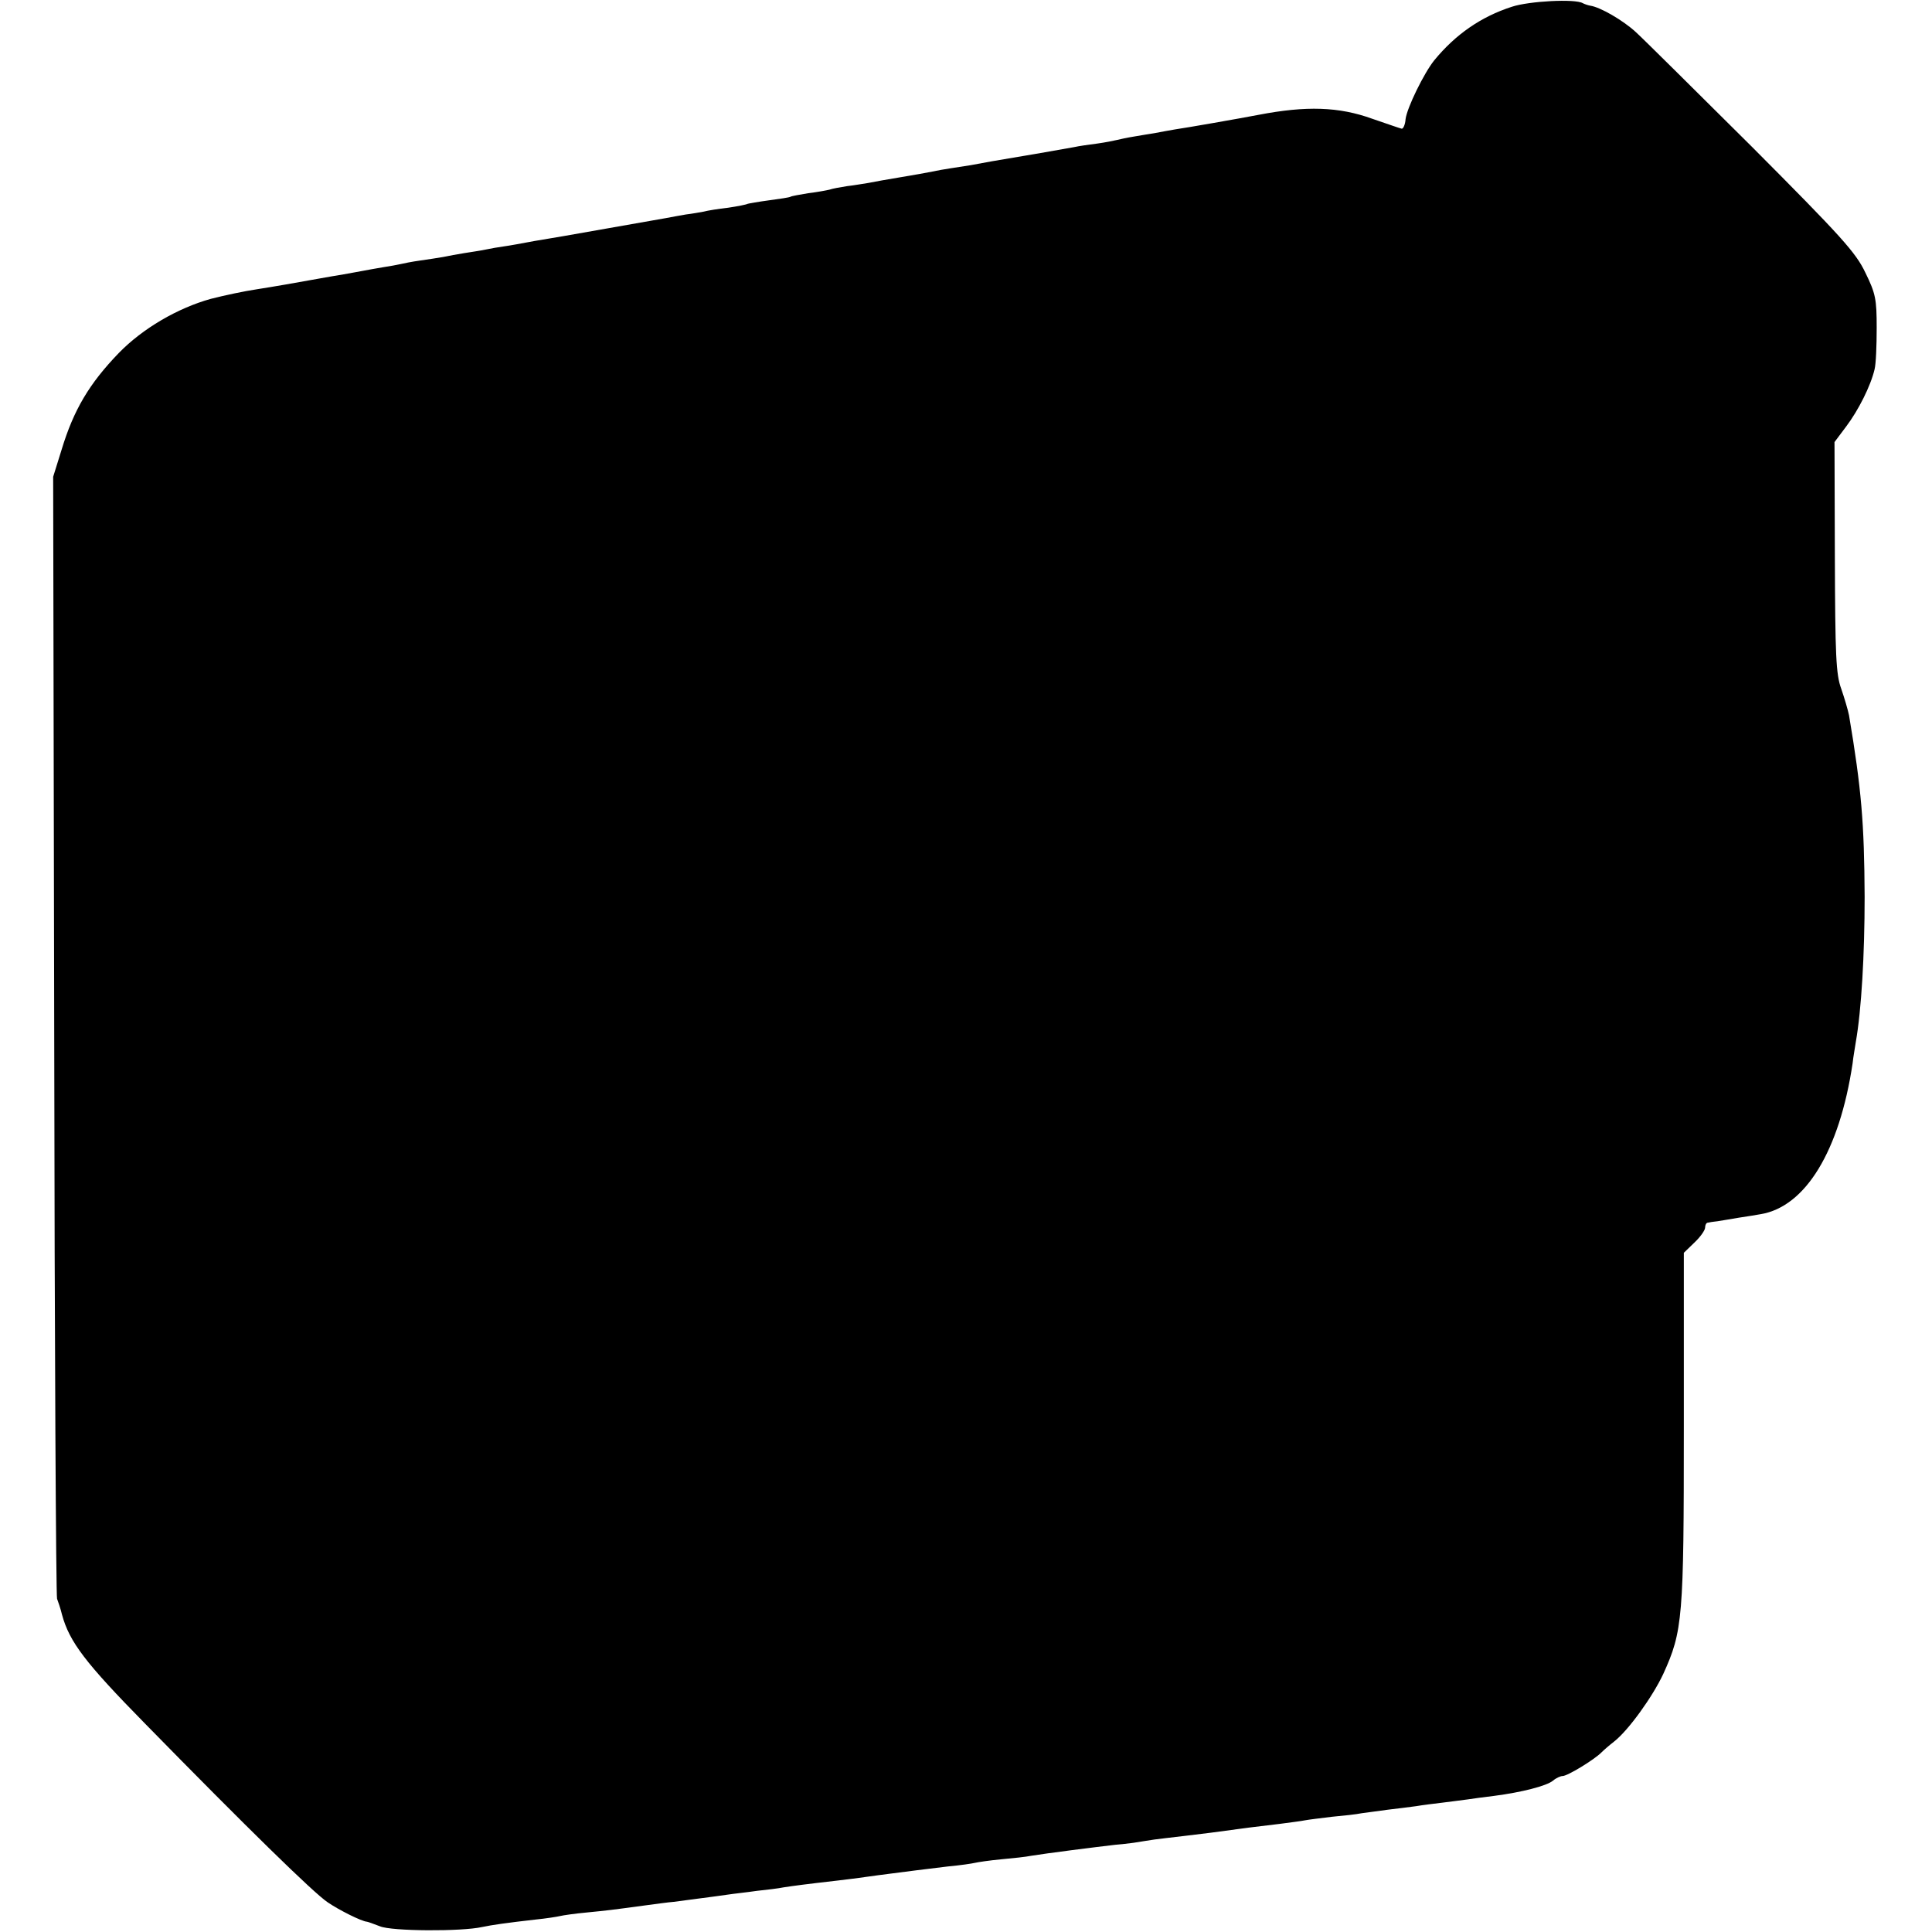 <?xml version="1.0" standalone="no"?>
<!DOCTYPE svg PUBLIC "-//W3C//DTD SVG 20010904//EN"
 "http://www.w3.org/TR/2001/REC-SVG-20010904/DTD/svg10.dtd">
<svg version="1.0" xmlns="http://www.w3.org/2000/svg"
 width="545pt" height="545pt" viewBox="0 0 545 545"
 preserveAspectRatio="xMidYMid meet">
<g transform="translate(0,545) scale(0.1,-0.1)"
fill="#000000" stroke="none">
<path d="M4265 5431 c-87 -28 -159 -78 -219 -151 -29 -36 -77 -134 -81 -166
-1 -16 -7 -28 -11 -27 -5 1 -42 14 -83 28 -94 34 -186 37 -321 11 -52 -10
-206 -37 -235 -41 -16 -3 -41 -7 -55 -10 -14 -2 -41 -7 -60 -10 -19 -3 -42 -8
-50 -10 -8 -2 -33 -7 -55 -10 -23 -3 -52 -7 -65 -10 -21 -4 -153 -27 -232 -40
-16 -3 -43 -8 -60 -11 -18 -3 -44 -7 -58 -9 -14 -2 -36 -6 -50 -9 -14 -3 -54
-10 -90 -16 -36 -6 -76 -13 -90 -16 -14 -2 -41 -7 -60 -9 -19 -3 -42 -7 -50
-10 -8 -2 -35 -7 -60 -10 -24 -4 -47 -8 -50 -10 -3 -2 -30 -6 -60 -10 -30 -4
-58 -9 -61 -10 -3 -2 -28 -7 -55 -11 -27 -3 -58 -8 -69 -11 -11 -2 -33 -6 -50
-8 -16 -3 -41 -7 -55 -10 -23 -4 -232 -41 -290 -51 -14 -2 -51 -9 -83 -14 -32
-6 -70 -13 -85 -15 -15 -2 -38 -6 -52 -9 -14 -3 -41 -7 -60 -10 -19 -3 -46 -8
-60 -11 -13 -2 -42 -7 -65 -10 -22 -3 -47 -8 -55 -10 -8 -2 -31 -6 -50 -9 -19
-3 -45 -8 -56 -10 -12 -2 -37 -7 -55 -10 -19 -3 -47 -8 -64 -11 -60 -11 -141
-25 -180 -31 -34 -5 -91 -17 -130 -27 -94 -26 -193 -84 -260 -153 -83 -86
-127 -160 -161 -272 l-24 -77 3 -1575 c1 -866 5 -1582 8 -1590 3 -8 10 -28 14
-45 21 -77 66 -136 235 -308 287 -293 474 -476 514 -503 32 -22 96 -54 111
-55 2 0 19 -6 37 -13 33 -14 230 -15 288 -2 28 6 71 12 150 21 30 3 62 8 70
10 8 2 42 7 75 10 61 6 69 7 165 20 30 4 66 9 80 10 36 5 109 14 150 20 19 3
58 7 85 11 28 3 62 7 76 10 26 4 63 9 151 19 24 3 59 7 78 10 19 3 53 7 75 10
22 3 54 7 70 9 17 2 57 7 90 11 33 3 67 8 75 10 8 2 42 7 74 10 33 3 71 7 85
10 42 7 185 25 237 31 27 2 63 7 79 10 17 3 46 7 65 9 19 2 76 9 125 15 102
14 119 16 195 25 30 4 62 8 71 10 10 2 44 6 76 10 33 3 70 7 84 10 13 2 47 6
74 10 28 3 64 8 80 10 17 3 50 7 75 10 25 3 56 7 70 9 14 2 48 7 75 10 77 10
148 28 166 43 8 7 21 13 27 13 14 0 89 46 109 66 7 7 23 21 36 31 41 32 109
127 139 191 55 121 58 157 58 696 l0 492 30 29 c17 16 30 35 30 42 0 7 3 14 8
14 4 1 16 3 27 4 11 2 38 6 60 10 22 3 50 8 62 10 126 21 222 178 259 425 2
19 7 46 9 60 16 90 25 248 25 410 -1 208 -9 304 -44 512 -3 15 -13 49 -22 75
-15 41 -17 94 -18 372 l-1 324 33 44 c34 45 69 114 80 161 4 15 6 68 6 117 0
81 -3 97 -32 156 -27 57 -68 102 -320 355 -160 159 -307 305 -328 324 -36 33
-100 70 -128 74 -6 1 -15 4 -21 7 -21 13 -152 6 -200 -10z"/>
</g>
</svg>
